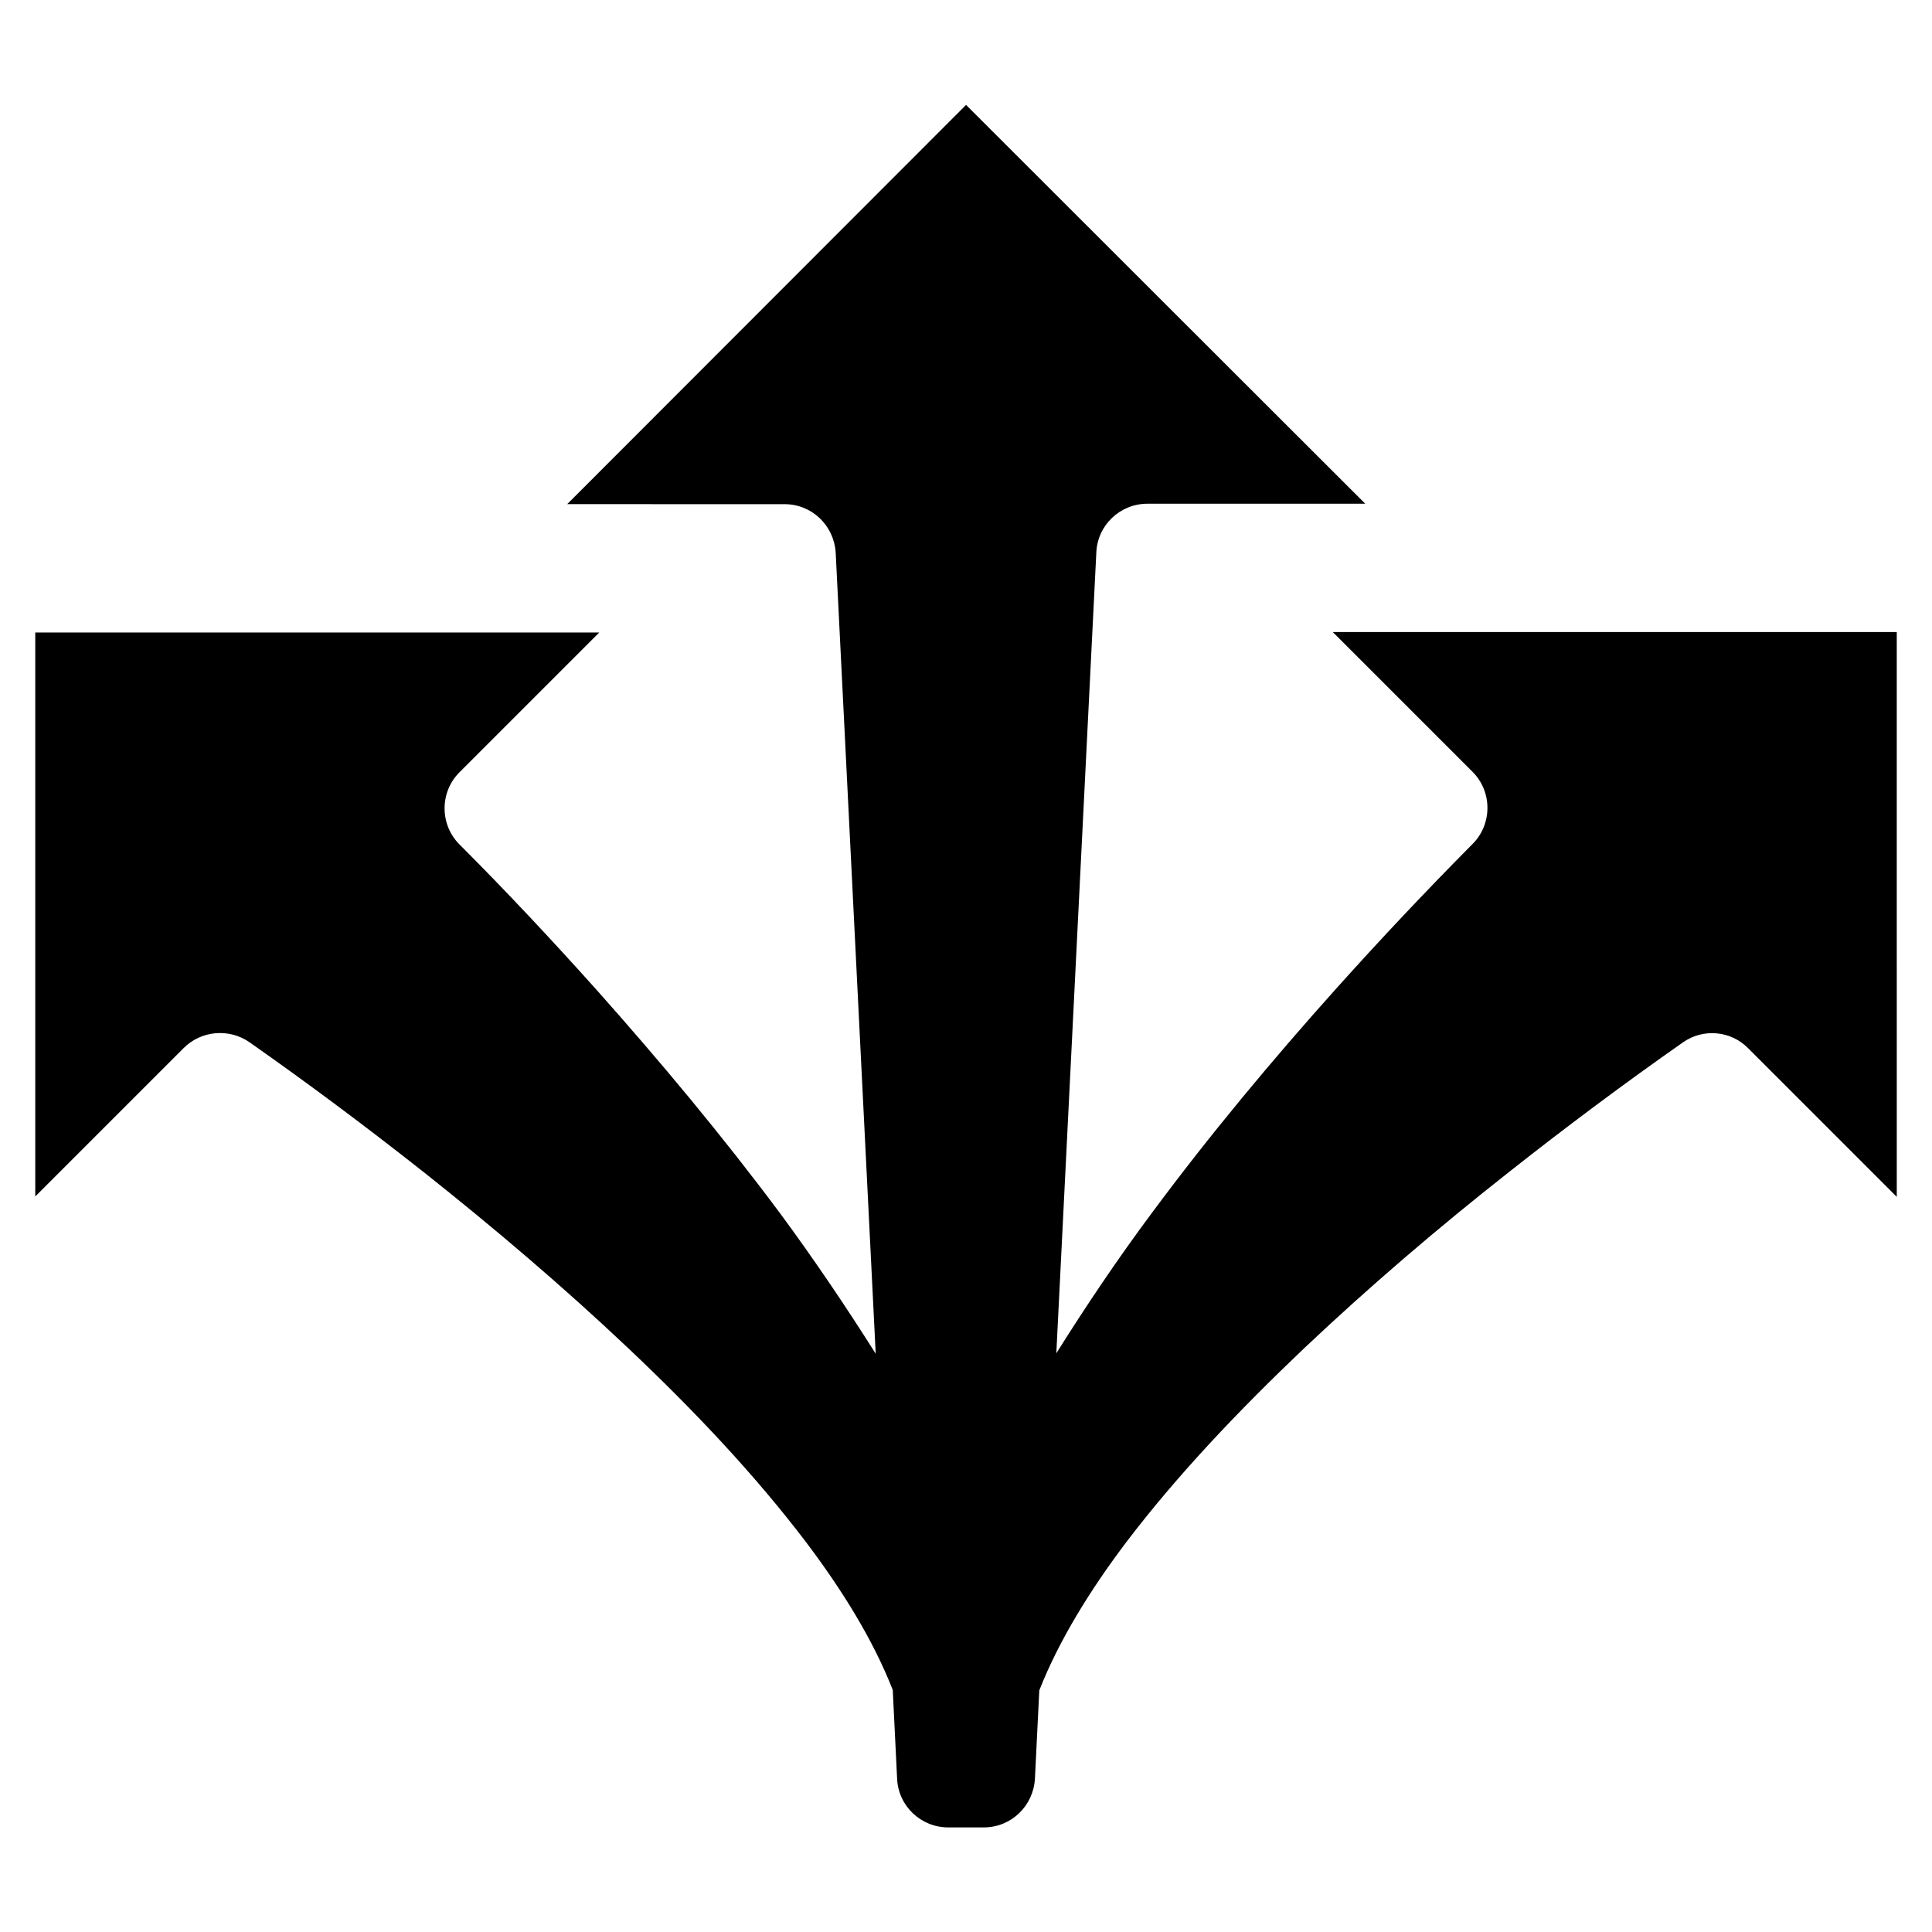 <?xml version="1.0" encoding="UTF-8"?>
<!-- The Best Svg Icon site in the world: iconSvg.co, Visit us! https://iconsvg.co -->
<svg fill="#000000" width="800px" height="800px" version="1.1" viewBox="144 144 512 512" xmlns="http://www.w3.org/2000/svg">
 <path d="m351.93 277.61c7.242 0 13.121 5.668 13.539 12.91l10.602 212.23c-8.082-12.805-16.48-25.191-25.297-37.156-15.324-20.57-31.699-40.199-48.703-59.301-11.859-13.227-23.723-25.926-36.316-38.52-5.246-5.246-5.246-13.855 0-19.102l37.051-37.051-149.46-0.004v149.46l39.359-39.359c4.617-4.617 11.965-5.246 17.32-1.574 15.43 10.812 31.172 22.566 46.184 34.426 18.684 14.801 36.945 30.332 54.16 46.602 17.215 16.27 33.48 33.379 47.336 51.641 9.34 12.387 17.633 25.609 22.883 39.047l1.156 23.512c0.316 7.242 6.297 12.91 13.539 12.91h9.445c7.242 0 13.121-5.668 13.539-12.91l1.156-23.406c5.246-13.328 13.539-26.66 22.883-39.047 13.855-18.262 30.23-35.371 47.336-51.641 17.215-16.27 35.371-31.805 54.16-46.602 15.008-11.859 30.754-23.617 46.184-34.426 5.352-3.777 12.699-3.148 17.32 1.574l39.359 39.359-0.004-149.68h-149.46l37.051 37.051c5.246 5.246 5.246 13.855 0 19.102-12.492 12.594-24.457 25.297-36.316 38.52-17.004 18.996-33.379 38.625-48.703 59.301-8.922 11.965-17.32 24.457-25.297 37.156l10.602-212.23c0.316-7.242 6.297-12.91 13.539-12.91h57.727l-105.79-105.69-105.7 105.8z"/>
</svg>